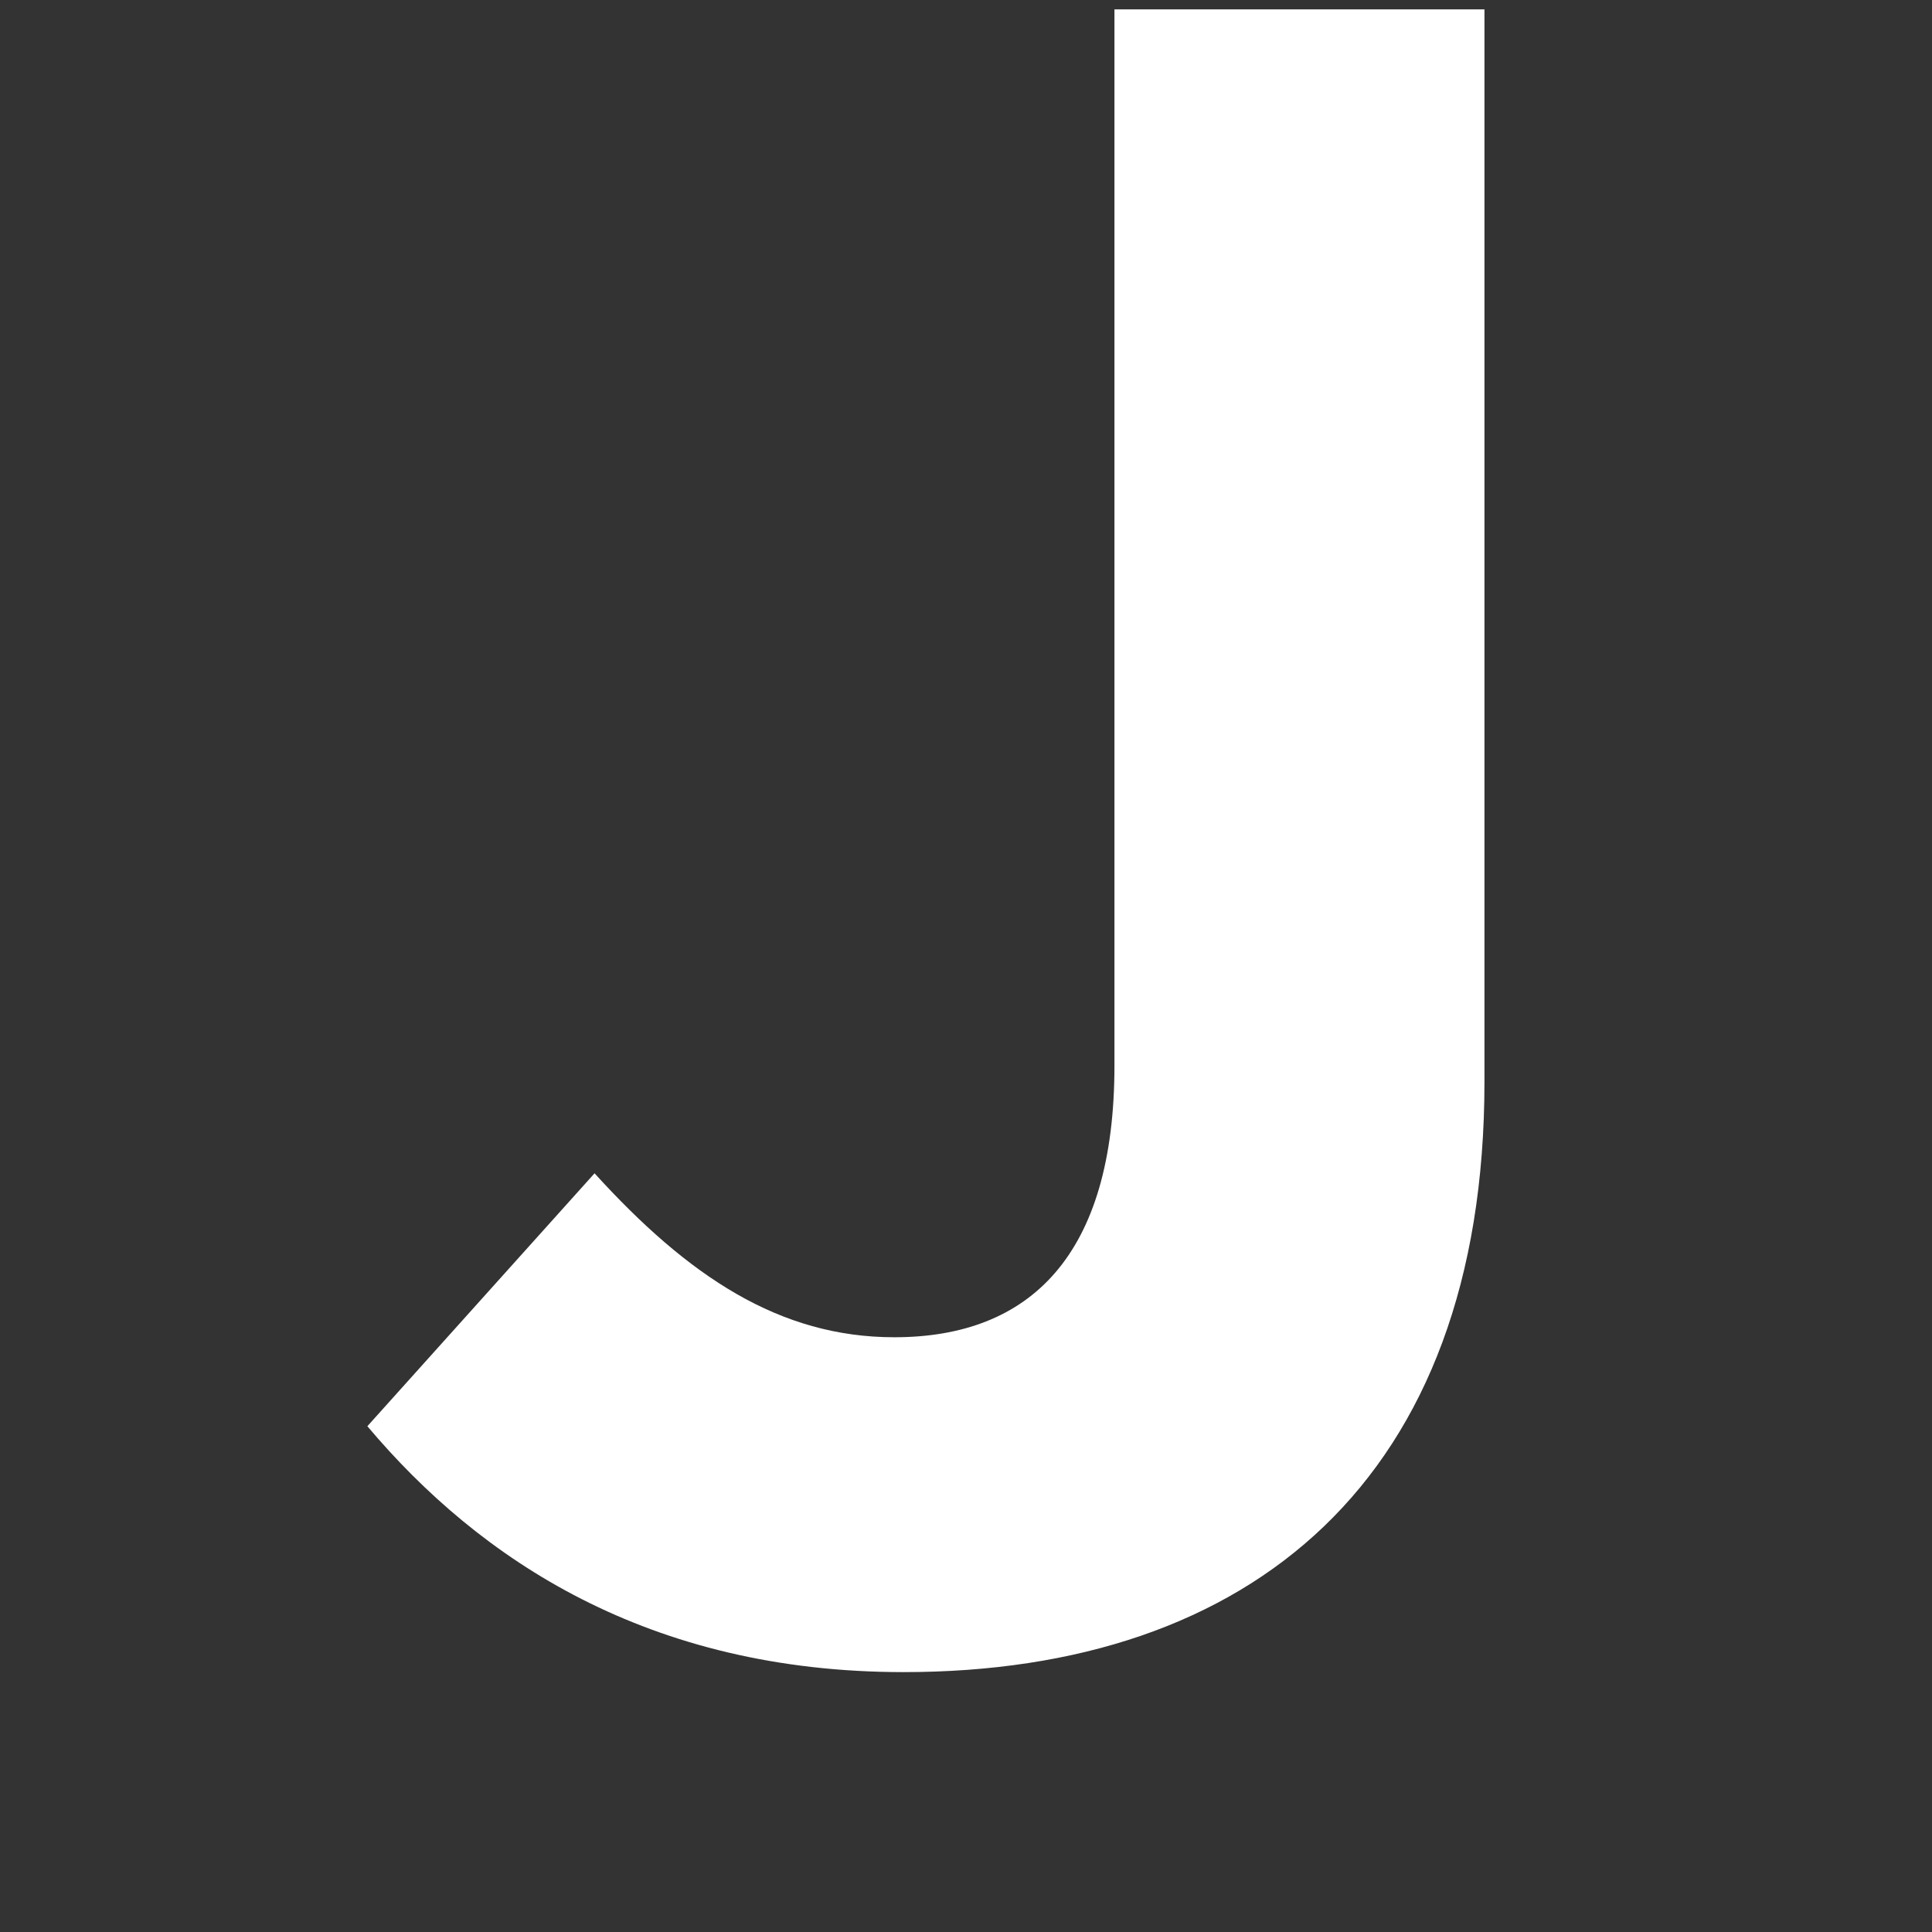 <?xml version="1.0" encoding="UTF-8" standalone="no"?>
<!DOCTYPE svg PUBLIC "-//W3C//DTD SVG 1.1//EN" "http://www.w3.org/Graphics/SVG/1.1/DTD/svg11.dtd">
<svg width="100%" height="100%" viewBox="0 0 112 112" version="1.1" xmlns="http://www.w3.org/2000/svg" xmlns:xlink="http://www.w3.org/1999/xlink" xml:space="preserve" xmlns:serif="http://www.serif.com/" style="fill-rule:evenodd;clip-rule:evenodd;stroke-linejoin:round;stroke-miterlimit:2;">
    <rect x="0" y="0" width="112" height="112" fill="#333333" stroke="none"/>
    <g transform="matrix(0.497,0,0,0.497,-11.642,-16.616)">
        <g id="justia">
            <path d="M128.832,228.471C99.054,228.471 79.388,215.358 66.275,199.789L92.775,170.289C103.7,182.31 114.353,189.412 127.74,189.412C143.581,189.412 153.416,179.852 153.416,157.726L153.416,34.527L196.575,34.527L196.575,159.627C196.573,206.069 169.257,228.471 128.832,228.471Z" style="fill:white;fill-rule:nonzero;"/>
        </g>
    </g>
</svg>
